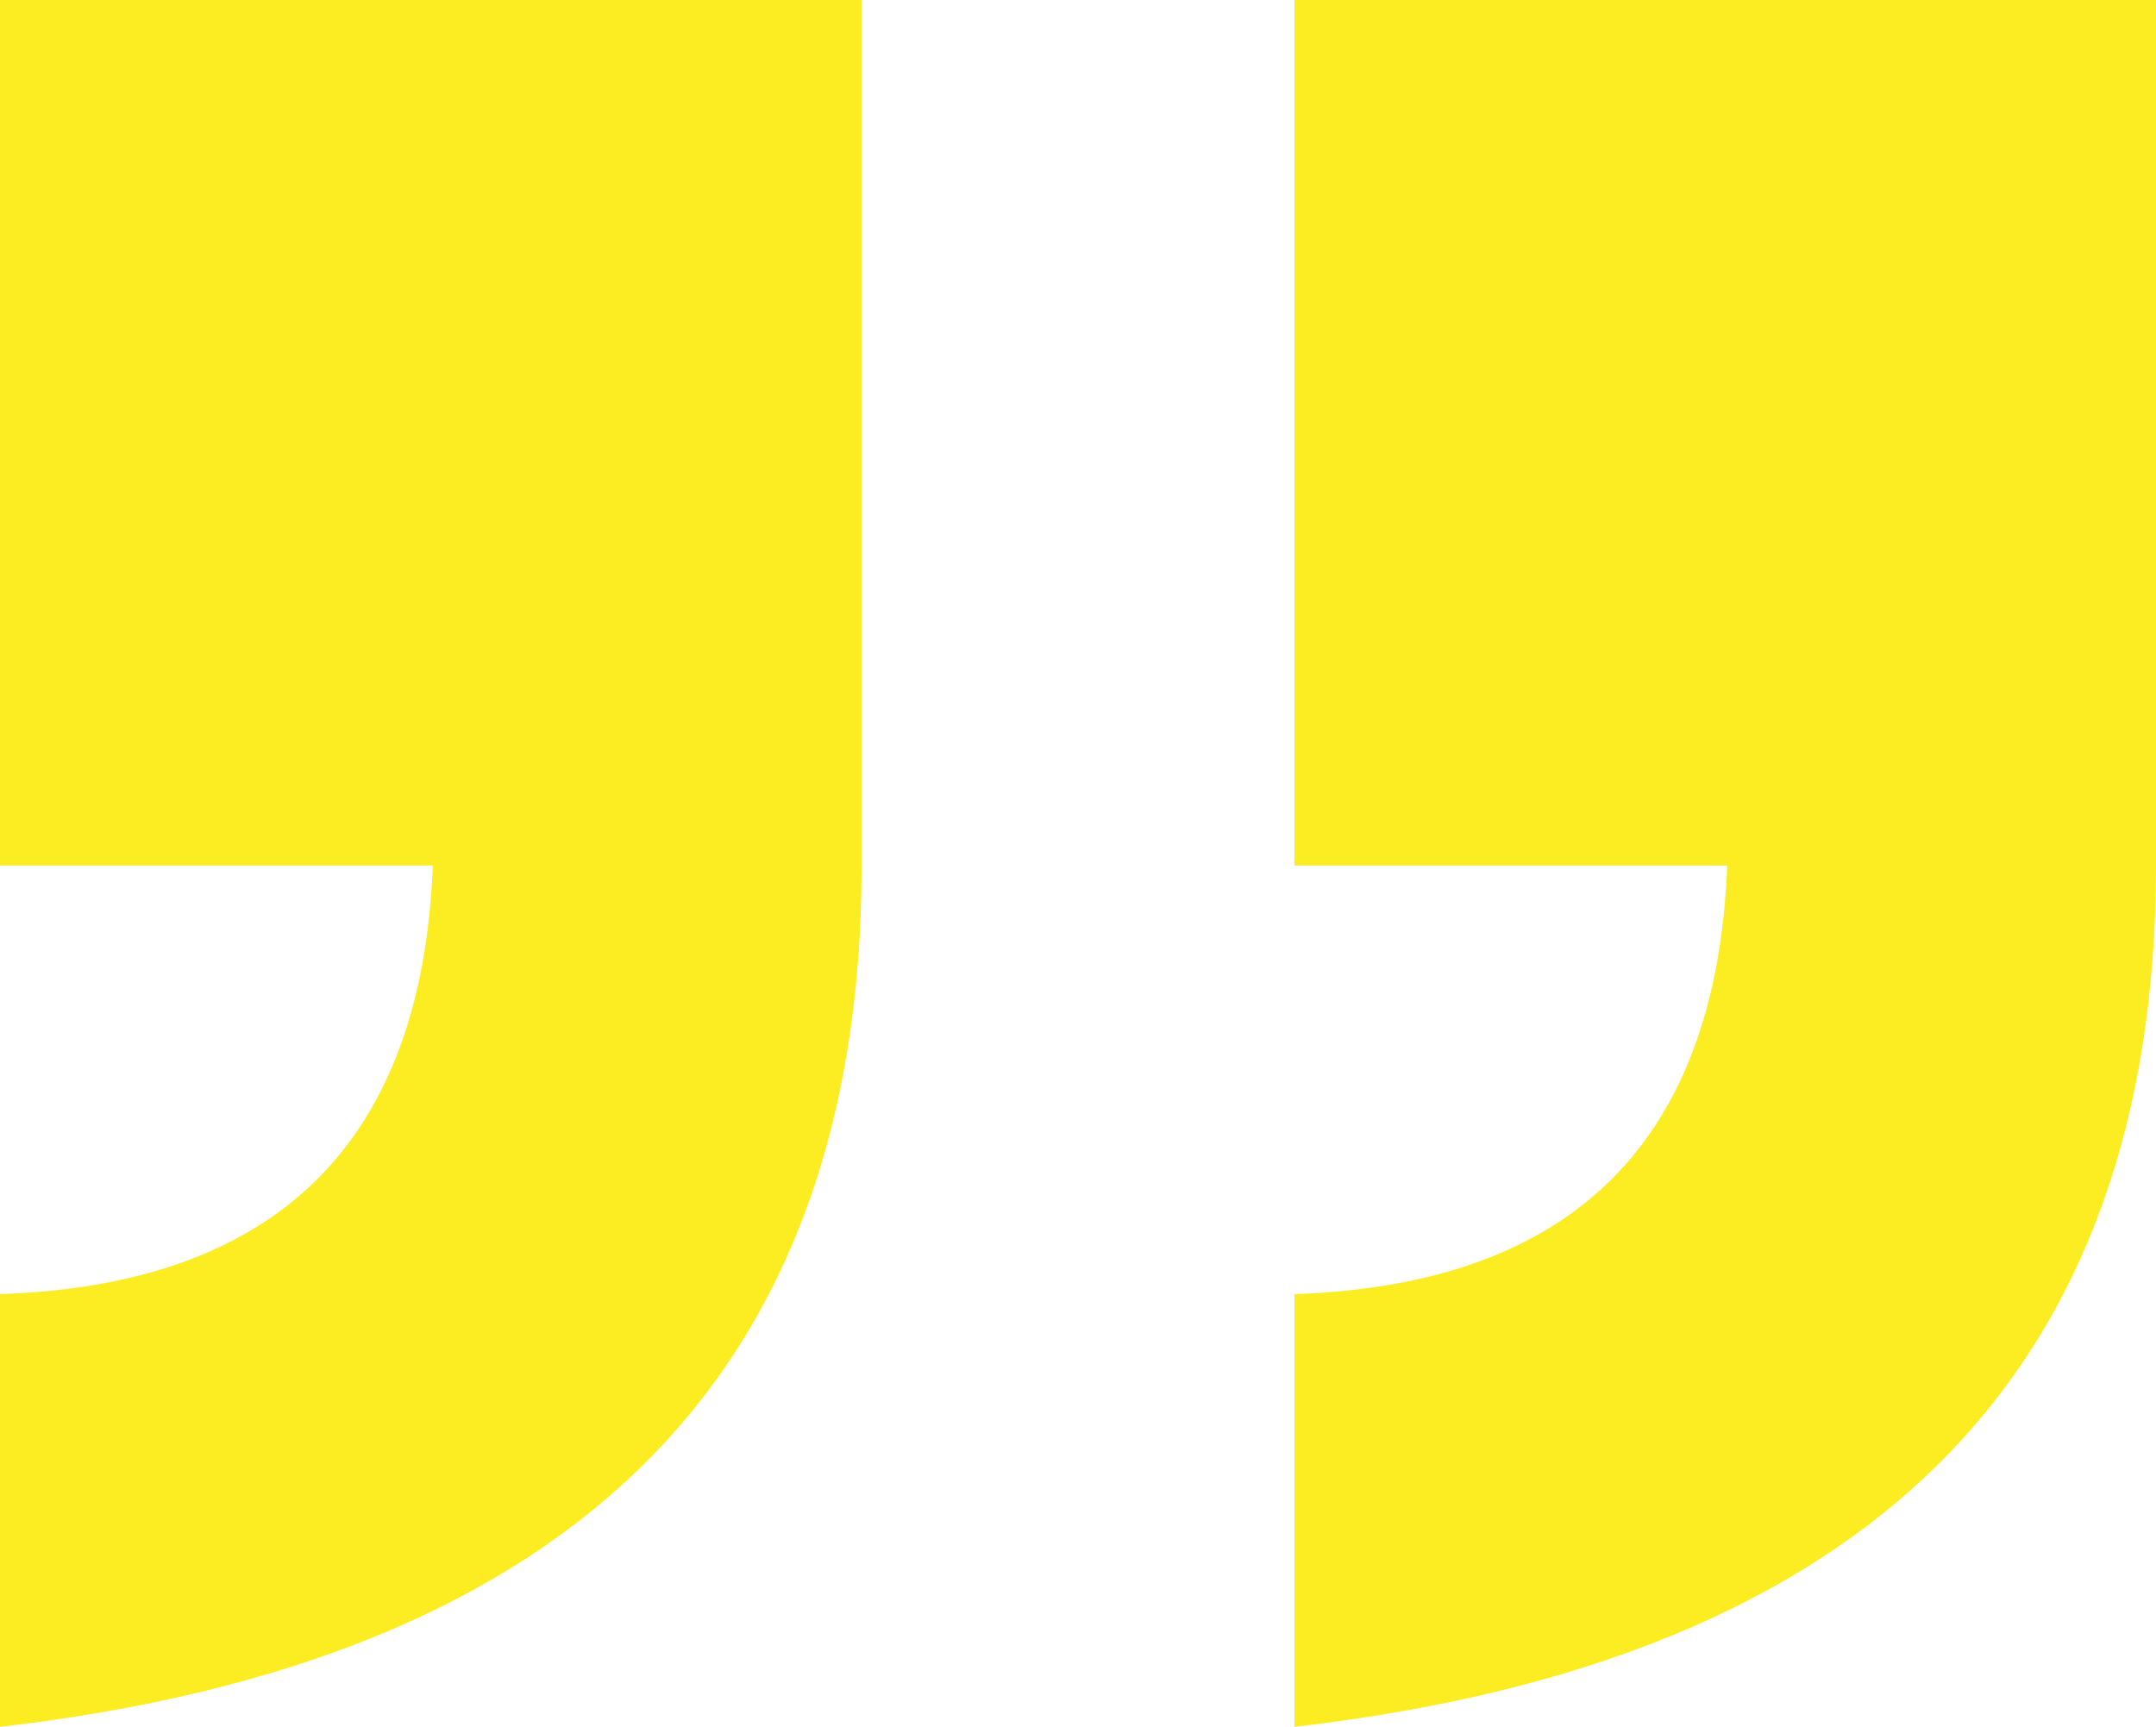 <svg xmlns="http://www.w3.org/2000/svg" width="49.969" height="40.031" viewBox="0 0 49.969 40.031"><path d="M30-49.969H10.031V-70.031Q10.031-87.7,30-90v10.031q-9.656.328-10.031,9.937H30Zm30,0H40.031V-70.031Q40.031-87.7,60-90v10.031q-9.656.328-10.031,9.937H60Z" transform="translate(60 -49.969) rotate(180)" fill="#fced23"/></svg>